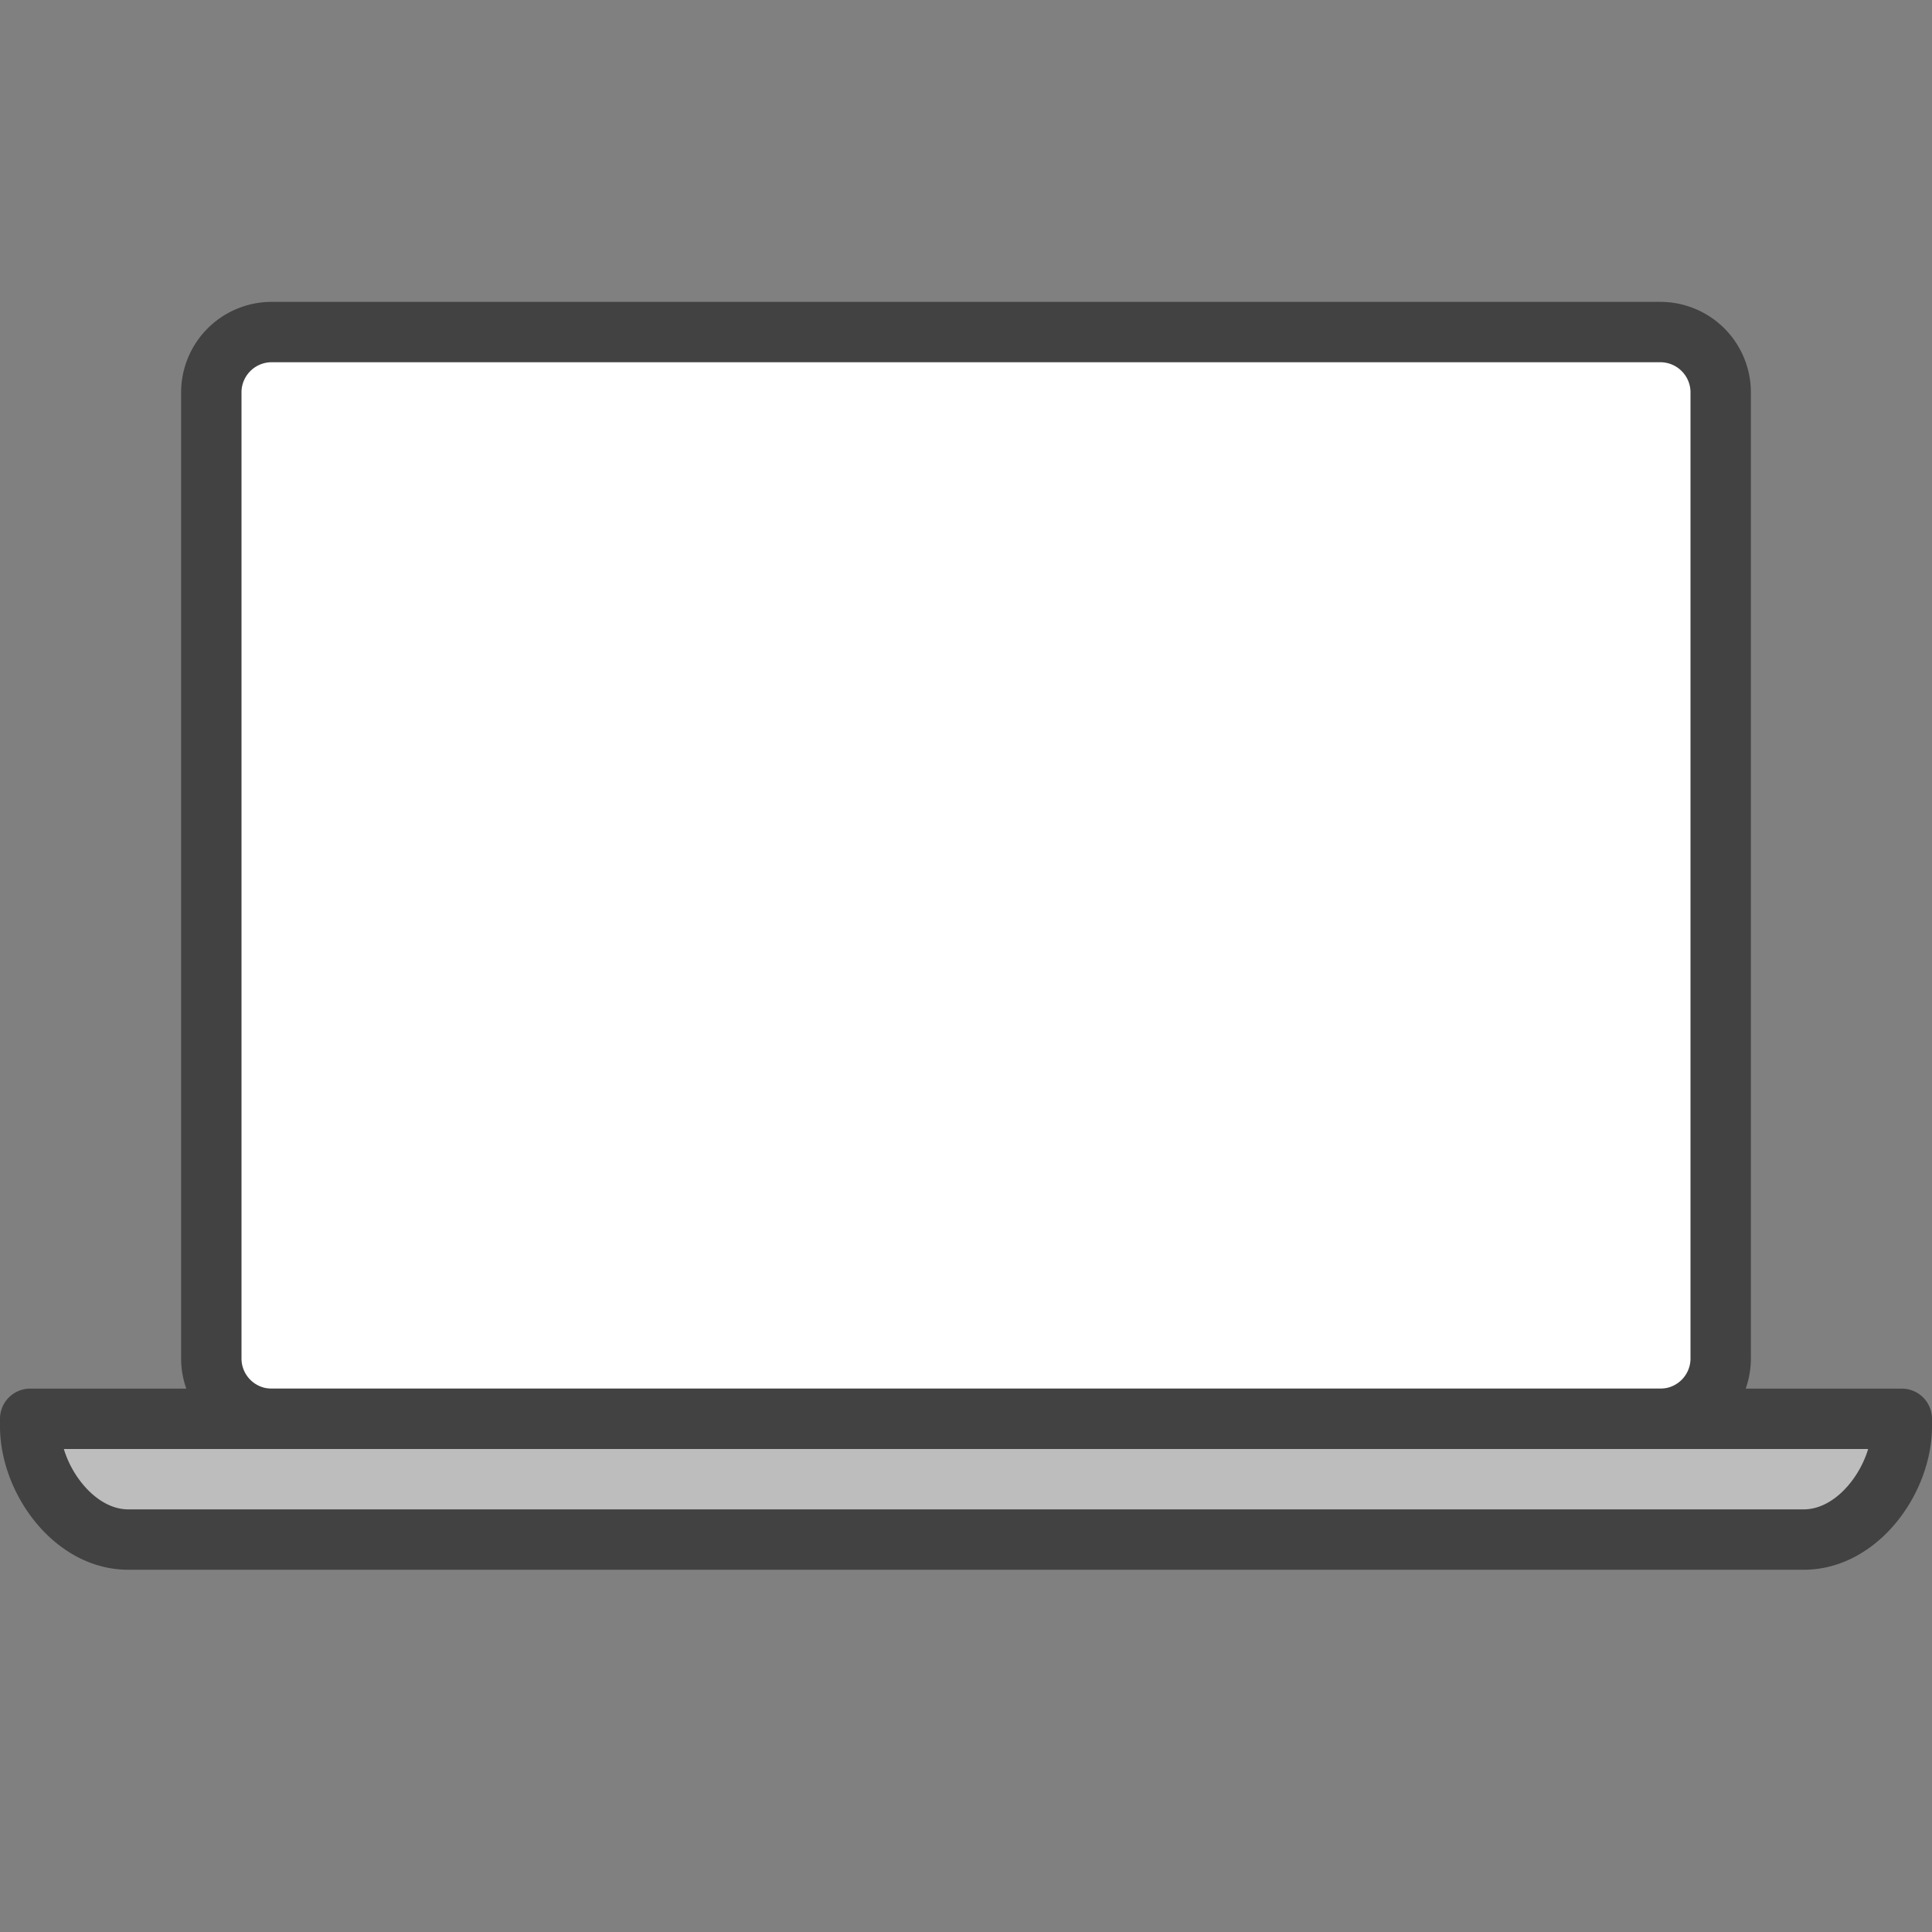 <?xml version="1.0" ?><!-- Скачано с сайта svg4.ru / Downloaded from svg4.ru -->
<svg width="800px" height="800px" viewBox="0 0 128 128" data-name="Слой 1" id="Слой_1" xmlns="http://www.w3.org/2000/svg"><rect x="0" y="0" width="128" height="128" fill="#808080" stroke="none"/><defs><style>.cls-1{fill:#ffffff;}.cls-2{fill:#424242;}.cls-3{fill:#bdbdbd;}</style></defs><title/><path class="cls-1" d="M106,22h4.06A4,4,0,0,1,114,25.94V90.06A4,4,0,0,1,110.06,94H17.94A4,4,0,0,1,14,90.06V25.94A4,4,0,0,1,17.94,22H106Z"/><path class="cls-2" d="M110.06,96H17.94A6,6,0,0,1,12,90.06V25.94A6,6,0,0,1,17.94,20h92.11A6,6,0,0,1,116,25.94V90.06A6,6,0,0,1,110.06,96ZM17.94,24A2,2,0,0,0,16,25.94V90.06A2,2,0,0,0,17.94,92h92.11A2,2,0,0,0,112,90.06V25.94A2,2,0,0,0,110.06,24Z"/><path class="cls-3" d="M126,94v.5c0,3.58-2.92,7.5-6.5,7.5H8.5C4.92,102,2,98.07,2,94.5V94Z"/><path class="cls-2" d="M119.5,104H8.5C3.64,104,0,99,0,94.5V94a2,2,0,0,1,2-2H126a2,2,0,0,1,2,2v.5C128,99,124.36,104,119.5,104ZM4.23,96c.6,2,2.33,4,4.27,4h111c1.95,0,3.67-2,4.27-4Z"/></svg>